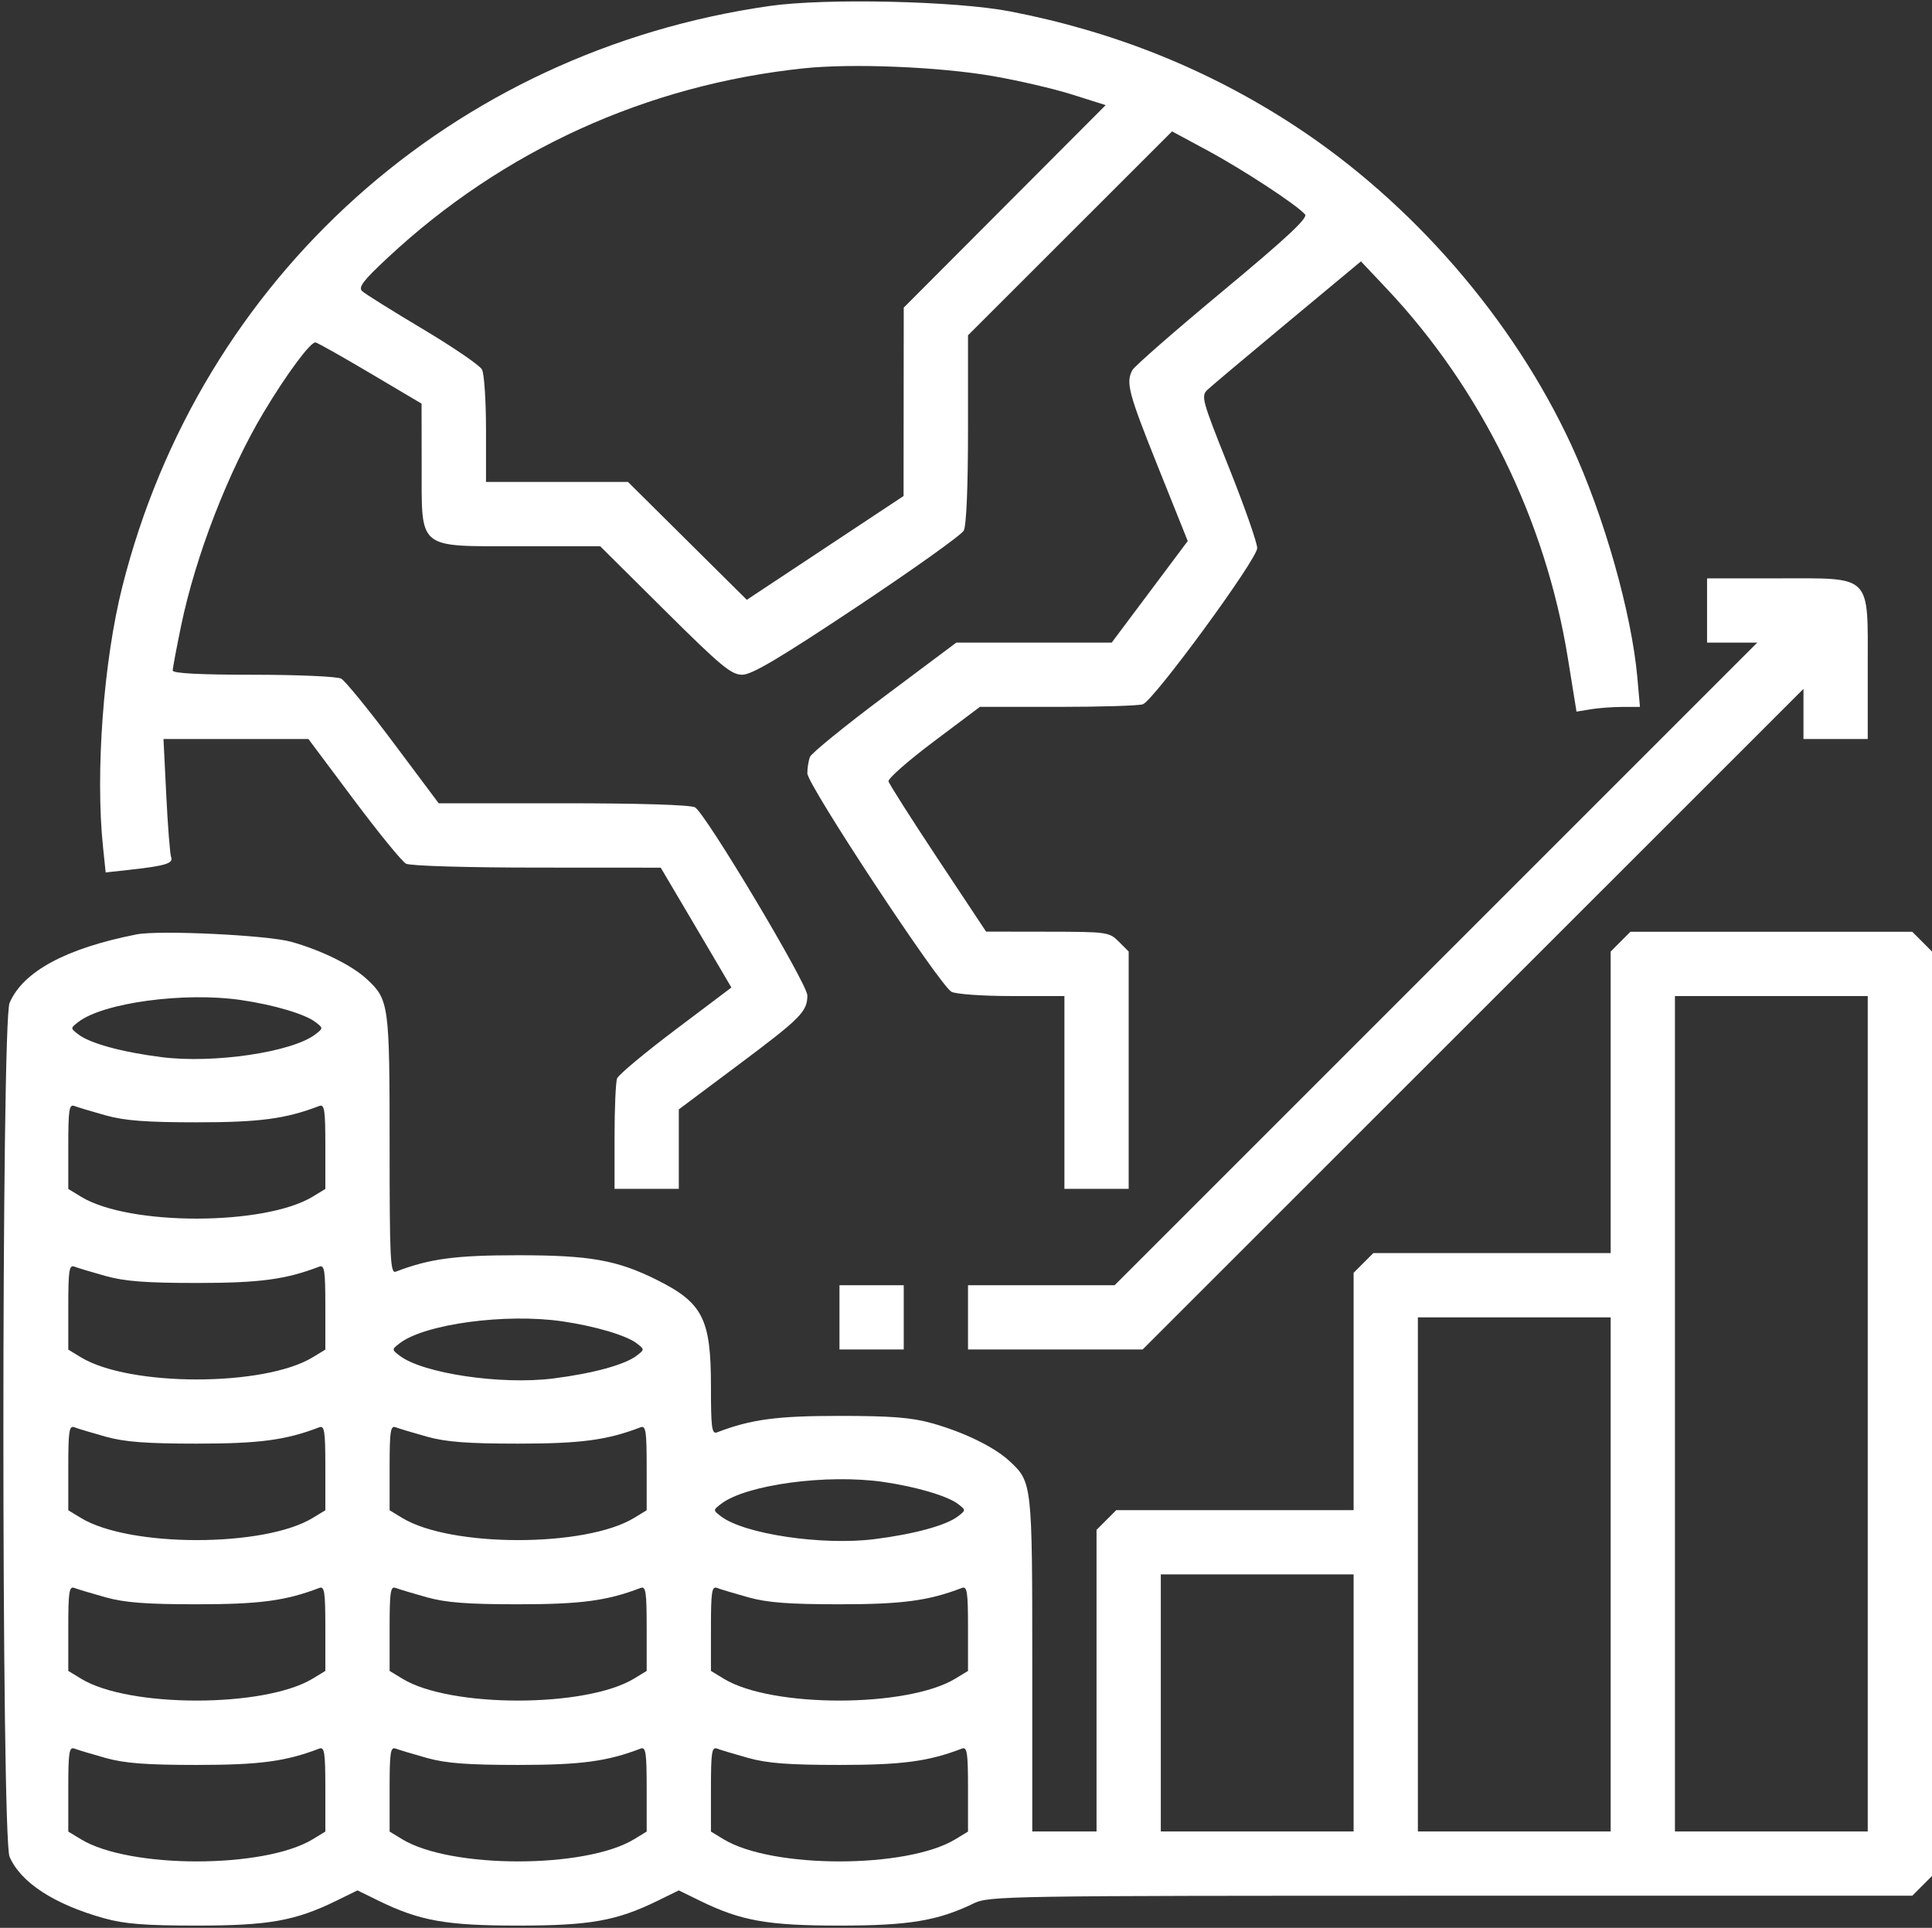 <?xml version="1.0" encoding="UTF-8"?> <svg xmlns="http://www.w3.org/2000/svg" width="481" height="480" viewBox="0 0 481 480" fill="none"><rect x="0" y="0" width="481" height="480" fill="#333333" stroke="none"/> <path fill-rule="evenodd" clip-rule="evenodd" d="M191.629 1.485C112.629 12.766 49.889 69.026 30.469 146C25.76 164.666 23.708 192.348 25.654 210.965L26.308 217.223L32.404 216.55C41.171 215.583 43.198 214.959 42.606 213.414C42.323 212.678 41.779 205.759 41.397 198.038L40.702 184H58.741H76.781L88.029 199.039C94.216 207.311 100.086 214.511 101.073 215.039C102.108 215.593 115.927 216.008 133.684 216.018L164.5 216.036L170.5 226.191C173.8 231.776 177.759 238.49 179.297 241.111L182.094 245.876L168.183 256.362C160.532 262.129 153.986 267.594 153.636 268.506C153.286 269.418 153 275.977 153 283.082V296H161H169V286.11V276.219L184.039 264.971C199.385 253.493 201 251.861 201 247.835C201 244.931 175.577 202.379 173.026 201.014C171.863 200.391 159.182 200 140.175 200H109.219L97.971 184.961C91.784 176.689 85.914 169.489 84.927 168.961C83.939 168.432 74.102 168 63.066 168C49.625 168 43 167.651 43 166.942C43 166.361 43.945 161.326 45.099 155.754C48.689 138.431 56.811 117.437 65.626 102.696C71.336 93.148 77.386 84.997 78.567 85.261C79.154 85.393 85.332 88.875 92.296 93L104.957 100.5L104.979 115.795C105.008 137.14 103.615 136 129.666 136H149.424L165.53 152C179.472 165.849 182.059 168 184.777 168C187.171 168 193.969 163.974 213.396 151.05C227.411 141.727 239.354 133.206 239.938 132.115C240.6 130.879 241 121.348 241 106.808V83.485L266.401 58.099L291.803 32.712L300.651 37.483C309.521 42.266 323.032 51.129 324.917 53.4C325.655 54.29 320.192 59.376 304.385 72.514C292.539 82.361 282.432 91.194 281.924 92.143C280.248 95.273 280.929 97.836 288.352 116.362L295.704 134.709L286.24 147.355L276.775 160H257.43H238.084L220.194 173.382C210.355 180.742 202.011 187.529 201.652 188.464C201.293 189.399 201 191.233 201 192.54C201 195.395 233.974 245.38 236.885 246.938C237.994 247.532 244.63 248 251.934 248H265V272V296H273H281V266.455V236.909L278.545 234.455C276.156 232.065 275.687 231.999 260.795 231.977L245.5 231.955L233.5 213.858C226.9 203.905 221.368 195.21 221.207 194.536C221.045 193.862 226.098 189.415 232.436 184.655L243.959 176H263.398C274.089 176 283.601 175.707 284.536 175.348C287.354 174.266 313 139.238 313 136.47C313 135.125 309.823 126.071 305.94 116.35C299.163 99.385 298.953 98.608 300.69 96.983C301.685 96.052 310.674 88.491 320.664 80.182L338.828 65.074L345.175 71.803C368.767 96.811 384.789 129.463 390.34 163.841L392.493 177.182L395.997 176.602C397.923 176.283 401.479 176.017 403.897 176.011L408.293 176L407.648 168.75C406.212 152.607 399.325 128.361 391.169 110.732C376.687 79.428 351.505 50.388 322.275 31.283C300.834 17.268 277.421 7.861 251.5 2.844C238.021 0.236 205.542 -0.502 191.629 1.485ZM247.02 18.916C253.356 20 262.306 22.077 266.908 23.531L275.275 26.174L250.137 51.382L225 76.59L224.977 100.045L224.954 123.5L205.442 136.422L185.93 149.344L171.14 134.672L156.35 120H138.675H121V106.934C121 99.748 120.549 93.025 119.997 91.994C119.445 90.963 112.807 86.429 105.247 81.919C97.686 77.409 90.911 73.177 90.19 72.514C89.134 71.543 90.353 69.934 96.474 64.218C125.131 37.455 160.998 21.121 200.14 17.007C212.118 15.748 233.629 16.624 247.02 18.916ZM425 152V160H431.248H437.495L357.5 240L277.505 320H259.252H241V328V336H262.736H284.472L366.736 253.758L449 171.516V177.758V184H457H465V166.455C465 142.703 466.297 144 442.545 144H425V152ZM34 232.649C16.437 236.107 5.727 241.889 2.377 249.718C0.33 254.501 0.33 457.499 2.377 462.282C5.13 468.716 13.536 474.18 26 477.636C31.053 479.037 36.174 479.438 49 479.438C66.905 479.438 73.505 478.262 83.75 473.246L89 470.675L94.25 473.246C104.495 478.262 111.095 479.438 129 479.438C146.905 479.438 153.505 478.262 163.75 473.246L169 470.675L174.25 473.246C184.495 478.262 191.095 479.438 209 479.438C226.273 479.438 233.43 478.255 242.414 473.914C246.246 472.063 250.143 472 361.233 472H476.091L478.545 469.545L481 467.091V352V236.909L478.545 234.455L476.091 232H441H405.909L403.455 234.455L401 236.909V274.455V312H371.455H341.909L339.455 314.455L337 316.909V346.455V376H307.455H277.909L275.455 378.455L273 380.909V418.455V456H265H257V414.468C257 369.348 256.965 369.034 251.373 363.822C247.582 360.287 240.024 356.593 232 354.35C226.922 352.931 221.891 352.534 209 352.534C193.344 352.534 186.962 353.391 178.532 356.626C177.208 357.134 177 355.568 177 345.075C177 328.37 174.947 324.352 163.5 318.655C153.61 313.733 146.852 312.534 129 312.534C113.344 312.534 106.962 313.391 98.532 316.626C97.176 317.147 97 313.532 97 285.075C97 250.146 96.831 248.91 91.373 243.822C87.665 240.365 80.074 236.612 72.5 234.491C66.565 232.828 39.632 231.54 34 232.649ZM60 248.99C68.177 250.185 75.944 252.483 78.517 254.47C80.494 255.996 80.494 256.004 78.517 257.53C72.783 261.957 53.241 264.859 40.25 263.214C30.347 261.96 22.406 259.787 19.483 257.53C17.507 256.005 17.507 255.995 19.5 254.456C25.716 249.657 45.914 246.931 60 248.99ZM465 352V456H441H417V352V248H441H465V352ZM26.282 277.7C31.038 279.029 36.381 279.438 49 279.438C64.624 279.438 71.143 278.568 79.468 275.374C80.785 274.869 81 276.278 81 285.408V296.029L77.854 297.943C65.902 305.211 32.153 305.245 20.24 298L17 296.029V285.408C17 276.278 17.215 274.869 18.532 275.374C19.375 275.697 22.862 276.744 26.282 277.7ZM26.282 317.7C31.038 319.029 36.381 319.438 49 319.438C64.624 319.438 71.143 318.568 79.468 315.374C80.785 314.869 81 316.278 81 325.408V336.029L77.854 337.943C65.761 345.297 32.239 345.297 20.146 337.943L17 336.029V325.408C17 316.278 17.215 314.869 18.532 315.374C19.375 315.697 22.862 316.744 26.282 317.7ZM209 328V336H217H225V328V320H217H209V328ZM140 328.99C148.177 330.185 155.944 332.483 158.517 334.47C160.494 335.996 160.494 336.004 158.517 337.53C155.594 339.787 147.653 341.96 137.75 343.214C124.759 344.859 105.217 341.957 99.483 337.53C97.507 336.005 97.507 335.995 99.5 334.456C105.716 329.657 125.914 326.931 140 328.99ZM401 392V456H377H353V392V328H377H401V392ZM26.282 357.7C31.038 359.029 36.381 359.438 49 359.438C64.624 359.438 71.143 358.568 79.468 355.374C80.785 354.869 81 356.278 81 365.408V376.029L77.854 377.943C65.761 385.297 32.239 385.297 20.146 377.943L17 376.029V365.408C17 356.278 17.215 354.869 18.532 355.374C19.375 355.697 22.862 356.744 26.282 357.7ZM106.282 357.7C111.038 359.029 116.381 359.438 129 359.438C144.624 359.438 151.143 358.568 159.468 355.374C160.785 354.869 161 356.278 161 365.408V376.029L157.854 377.943C145.761 385.297 112.239 385.297 100.146 377.943L97 376.029V365.408C97 356.278 97.215 354.869 98.532 355.374C99.375 355.697 102.862 356.744 106.282 357.7ZM220 368.99C228.177 370.185 235.944 372.483 238.517 374.47C240.494 375.996 240.494 376.004 238.517 377.53C235.594 379.787 227.653 381.96 217.75 383.214C204.759 384.859 185.217 381.957 179.483 377.53C177.507 376.005 177.507 375.995 179.5 374.456C185.716 369.657 205.914 366.931 220 368.99ZM337 424V456H313H289V424V392H313H337V424ZM26.282 397.7C31.038 399.029 36.381 399.438 49 399.438C64.624 399.438 71.143 398.568 79.468 395.374C80.785 394.869 81 396.278 81 405.408V416.029L77.854 417.943C65.902 425.211 32.153 425.245 20.24 418L17 416.029V405.408C17 396.278 17.215 394.869 18.532 395.374C19.375 395.697 22.862 396.744 26.282 397.7ZM106.282 397.7C111.038 399.029 116.381 399.438 129 399.438C144.624 399.438 151.143 398.568 159.468 395.374C160.785 394.869 161 396.278 161 405.408V416.029L157.854 417.943C145.902 425.211 112.153 425.245 100.24 418L97 416.029V405.408C97 396.278 97.215 394.869 98.532 395.374C99.375 395.697 102.862 396.744 106.282 397.7ZM186.282 397.7C191.038 399.029 196.381 399.438 209 399.438C224.624 399.438 231.143 398.568 239.468 395.374C240.785 394.869 241 396.278 241 405.408V416.029L237.854 417.943C225.902 425.211 192.153 425.245 180.24 418L177 416.029V405.408C177 396.278 177.215 394.869 178.532 395.374C179.375 395.697 182.862 396.744 186.282 397.7ZM26.282 437.7C31.038 439.029 36.381 439.438 49 439.438C64.624 439.438 71.143 438.568 79.468 435.374C80.785 434.869 81 436.278 81 445.408V456.029L77.854 457.943C65.761 465.297 32.239 465.297 20.146 457.943L17 456.029V445.408C17 436.278 17.215 434.869 18.532 435.374C19.375 435.697 22.862 436.744 26.282 437.7ZM106.282 437.7C111.038 439.029 116.381 439.438 129 439.438C144.624 439.438 151.143 438.568 159.468 435.374C160.785 434.869 161 436.278 161 445.408V456.029L157.854 457.943C145.761 465.297 112.239 465.297 100.146 457.943L97 456.029V445.408C97 436.278 97.215 434.869 98.532 435.374C99.375 435.697 102.862 436.744 106.282 437.7ZM186.282 437.7C191.038 439.029 196.381 439.438 209 439.438C224.624 439.438 231.143 438.568 239.468 435.374C240.785 434.869 241 436.278 241 445.408V456.029L237.854 457.943C225.761 465.297 192.239 465.297 180.146 457.943L177 456.029V445.408C177 436.278 177.215 434.869 178.532 435.374C179.375 435.697 182.862 436.744 186.282 437.7Z" fill="white"></path> </svg> 